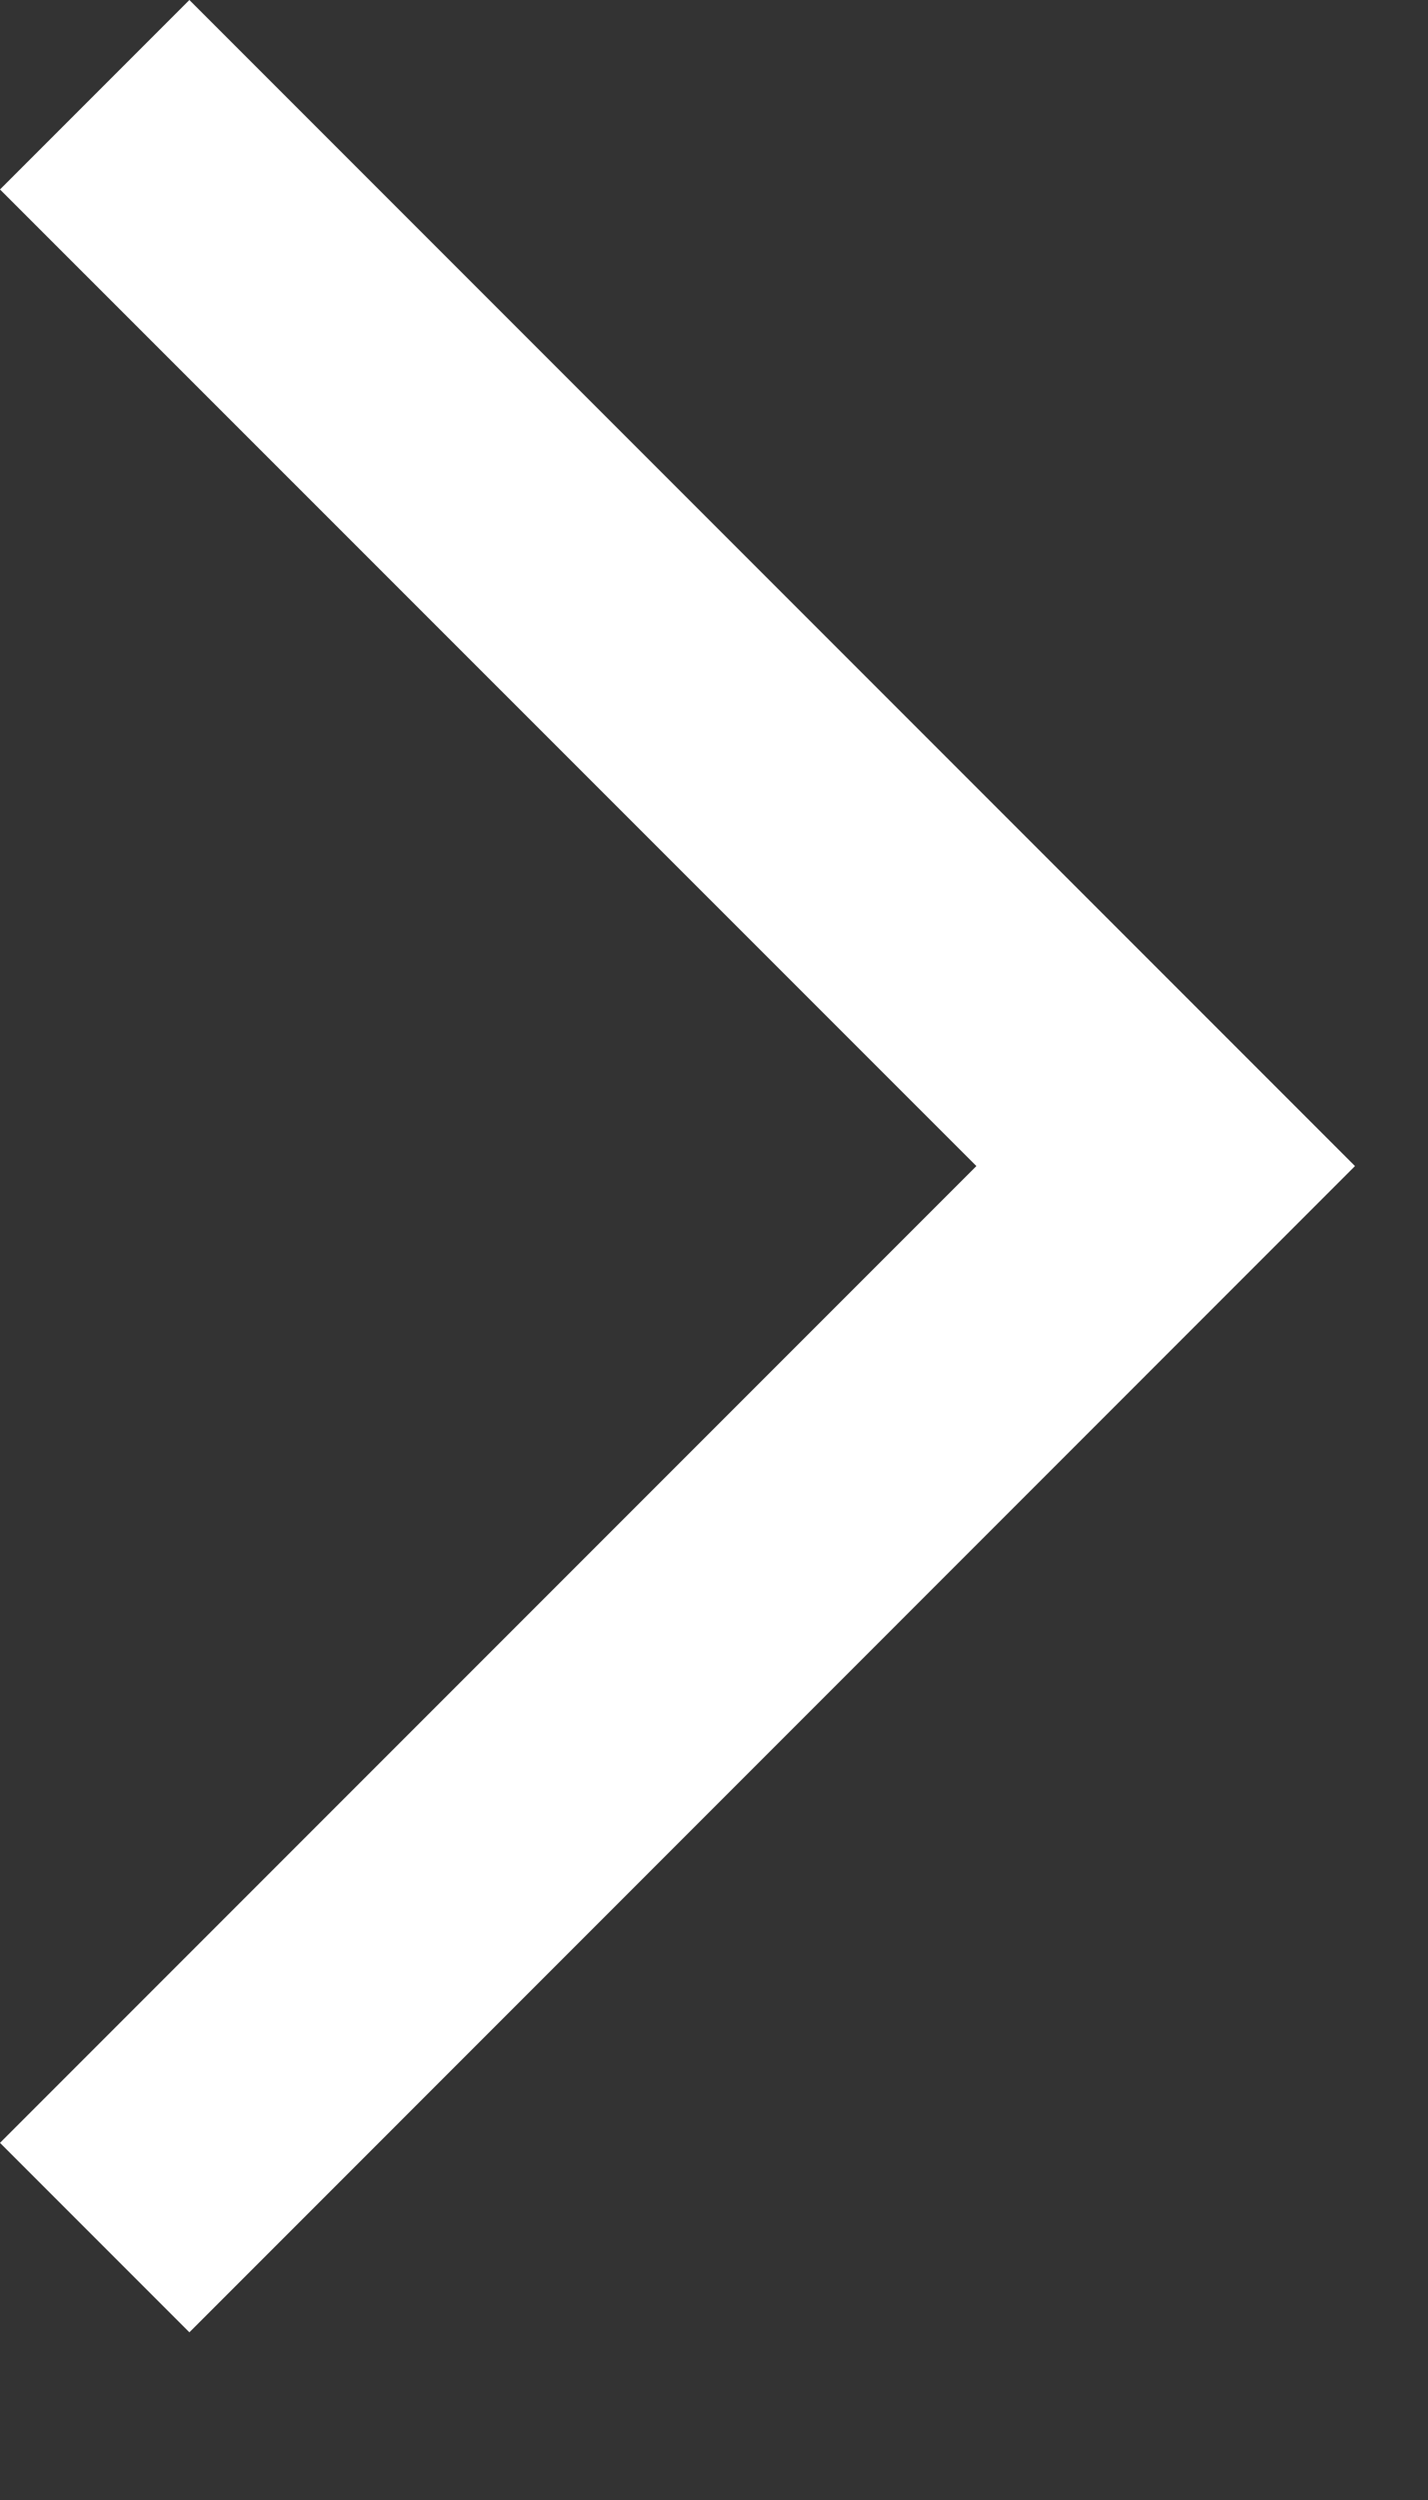 
<svg width="8" height="14" viewBox="0 0 8 14" fill="none" xmlns="http://www.w3.org/2000/svg">
<rect x="0" y="0" width="8" height="14" fill="#333333" stroke="none"/>
<path fill-rule="evenodd" clip-rule="evenodd" d="M5.47 6.53L2.52965e-08 12L1.061 13.061L7.591 6.53L1.061 9.78971e-07L2.86197e-07 1.061L5.47 6.53Z" fill="#ffffff"/>
</svg>
